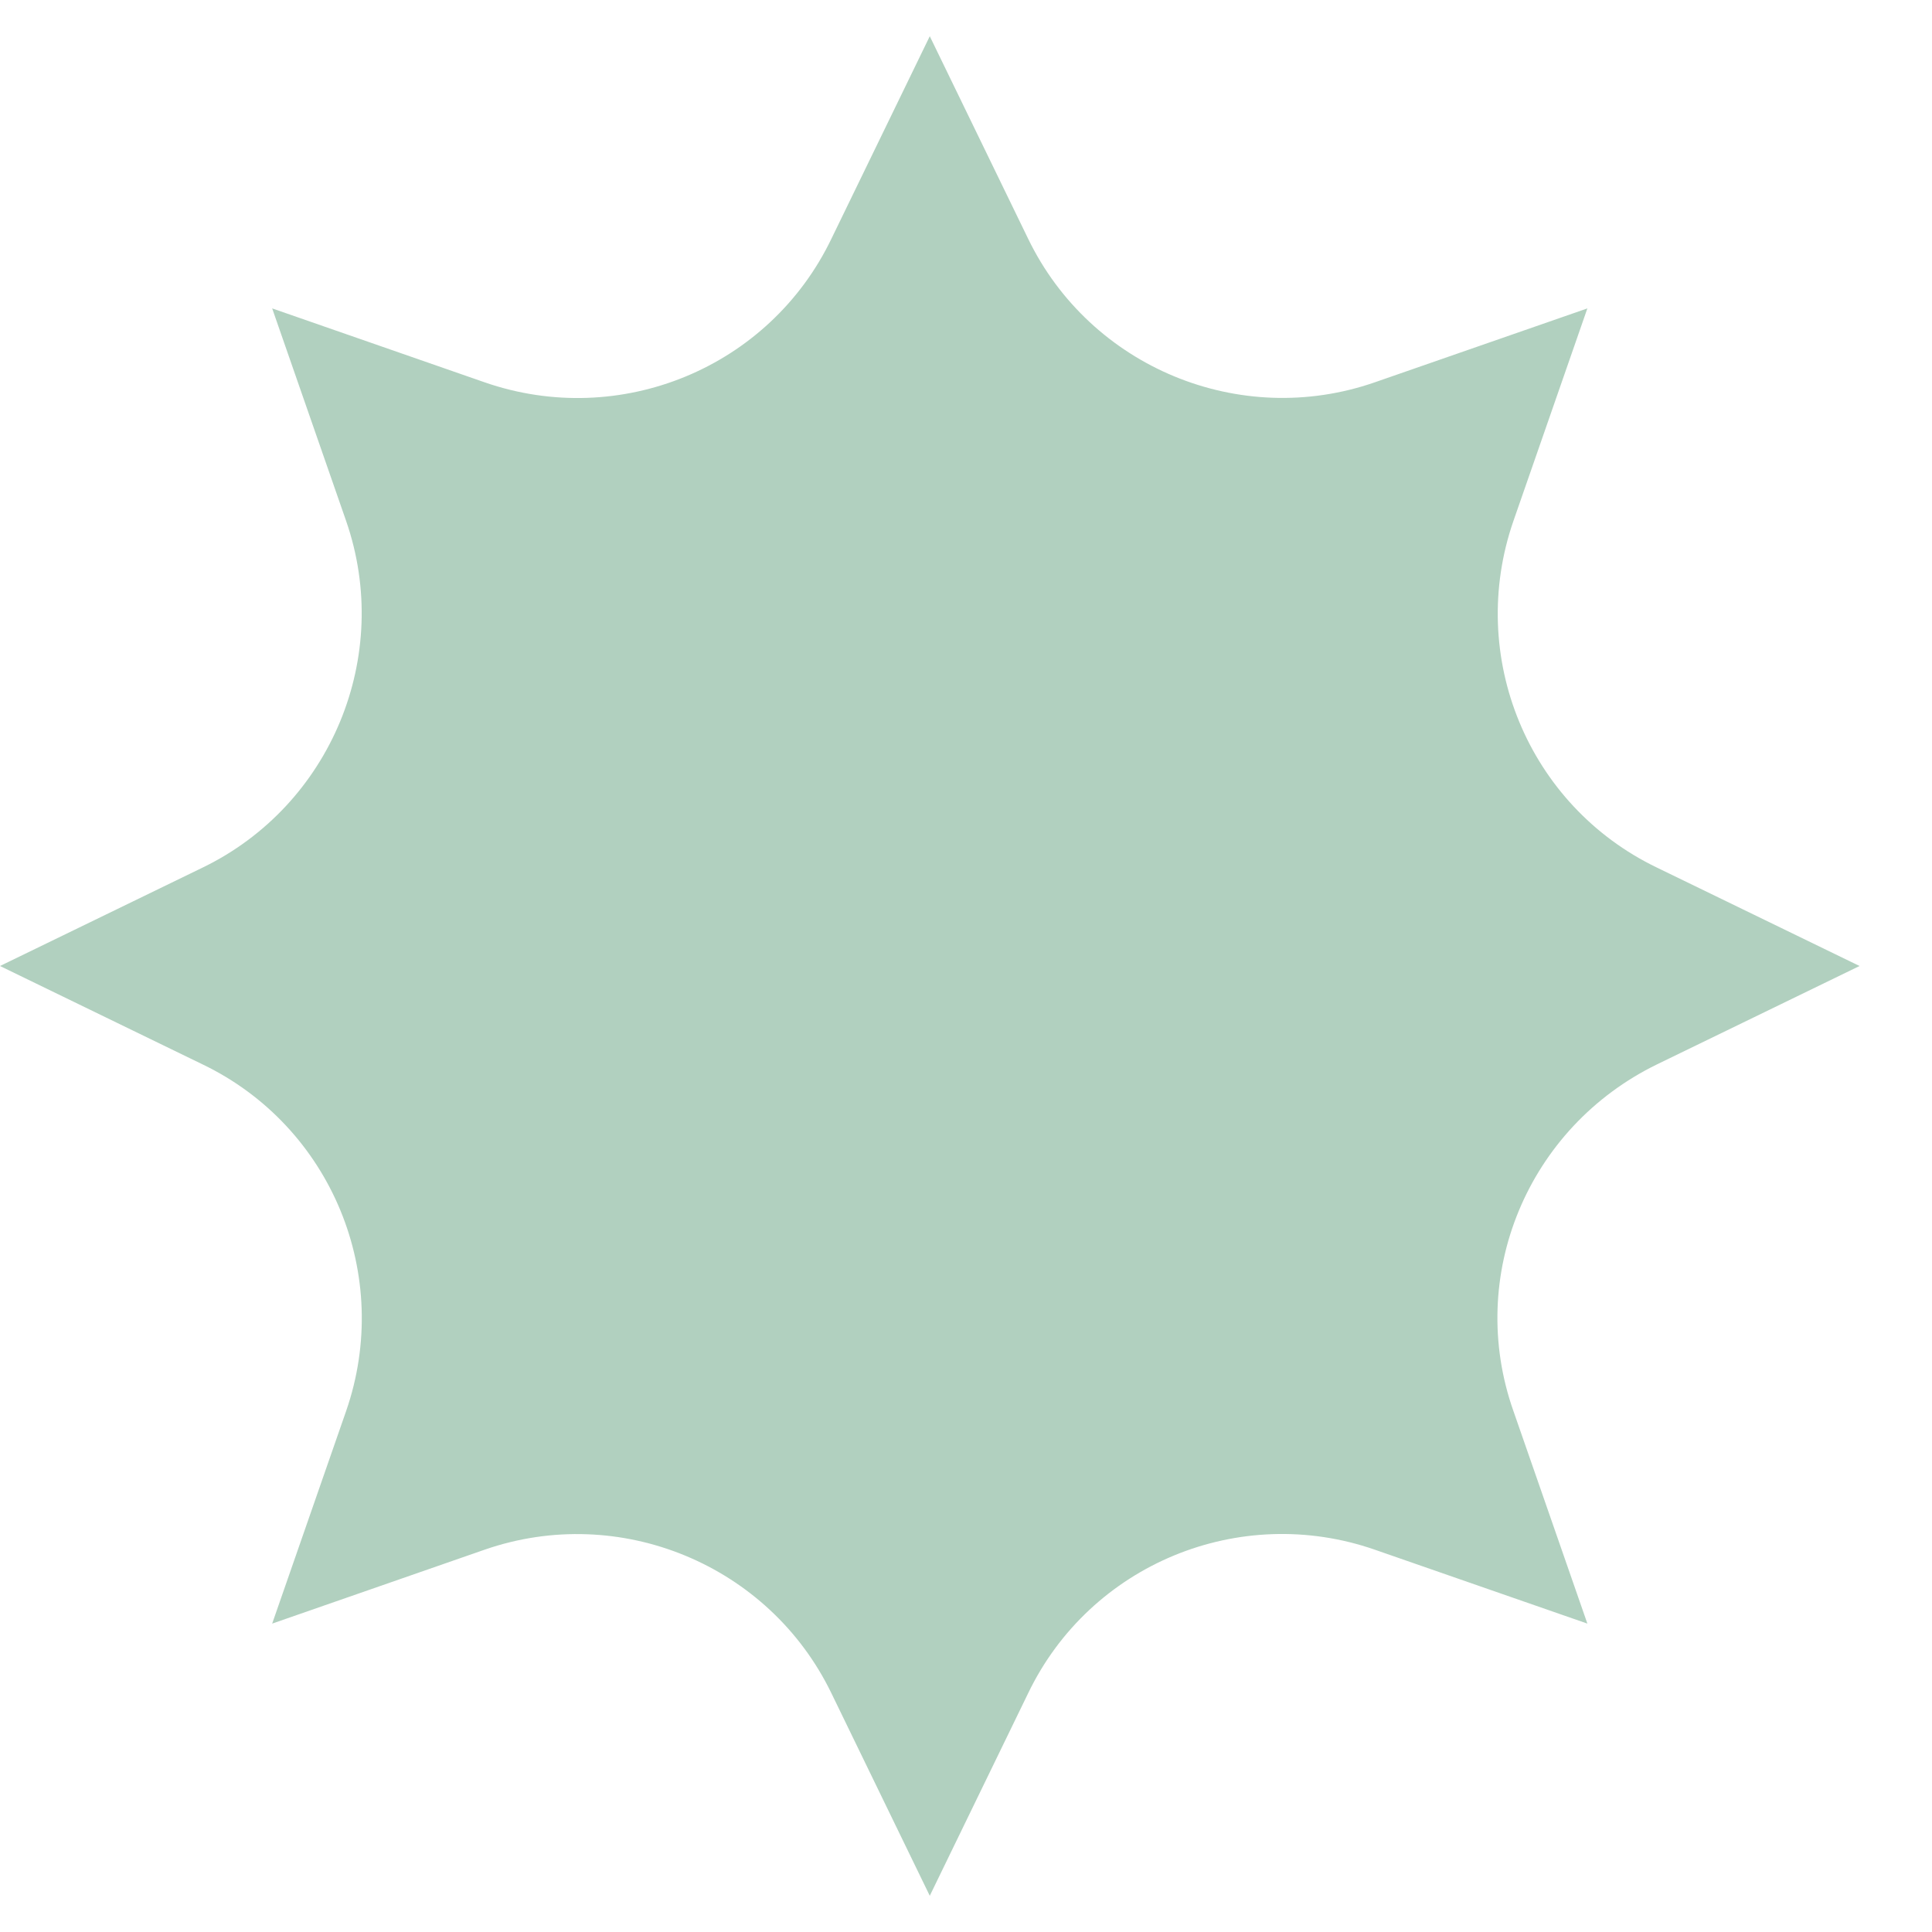 <svg width="16" height="16" viewBox="0 0 16 16" fill="none" xmlns="http://www.w3.org/2000/svg">
<path d="M13.724 8.814L15.4 8L13.724 7.186C12.652 6.671 12.145 5.433 12.534 4.313L13.146 2.554L11.386 3.166C10.267 3.555 9.029 3.041 8.514 1.976L7.7 0.3L6.886 1.976C6.371 3.048 5.133 3.555 4.013 3.166L2.254 2.554L2.866 4.313C3.255 5.433 2.741 6.671 1.676 7.186L0 8L1.676 8.814C2.748 9.329 3.255 10.567 2.866 11.687L2.254 13.446L4.013 12.834C5.133 12.445 6.371 12.959 6.886 14.024L7.7 15.7L8.514 14.024C9.029 12.953 10.267 12.445 11.386 12.834L13.146 13.446L12.534 11.687C12.138 10.567 12.652 9.336 13.724 8.814Z" fill="#B1D0BF"/>
</svg>
